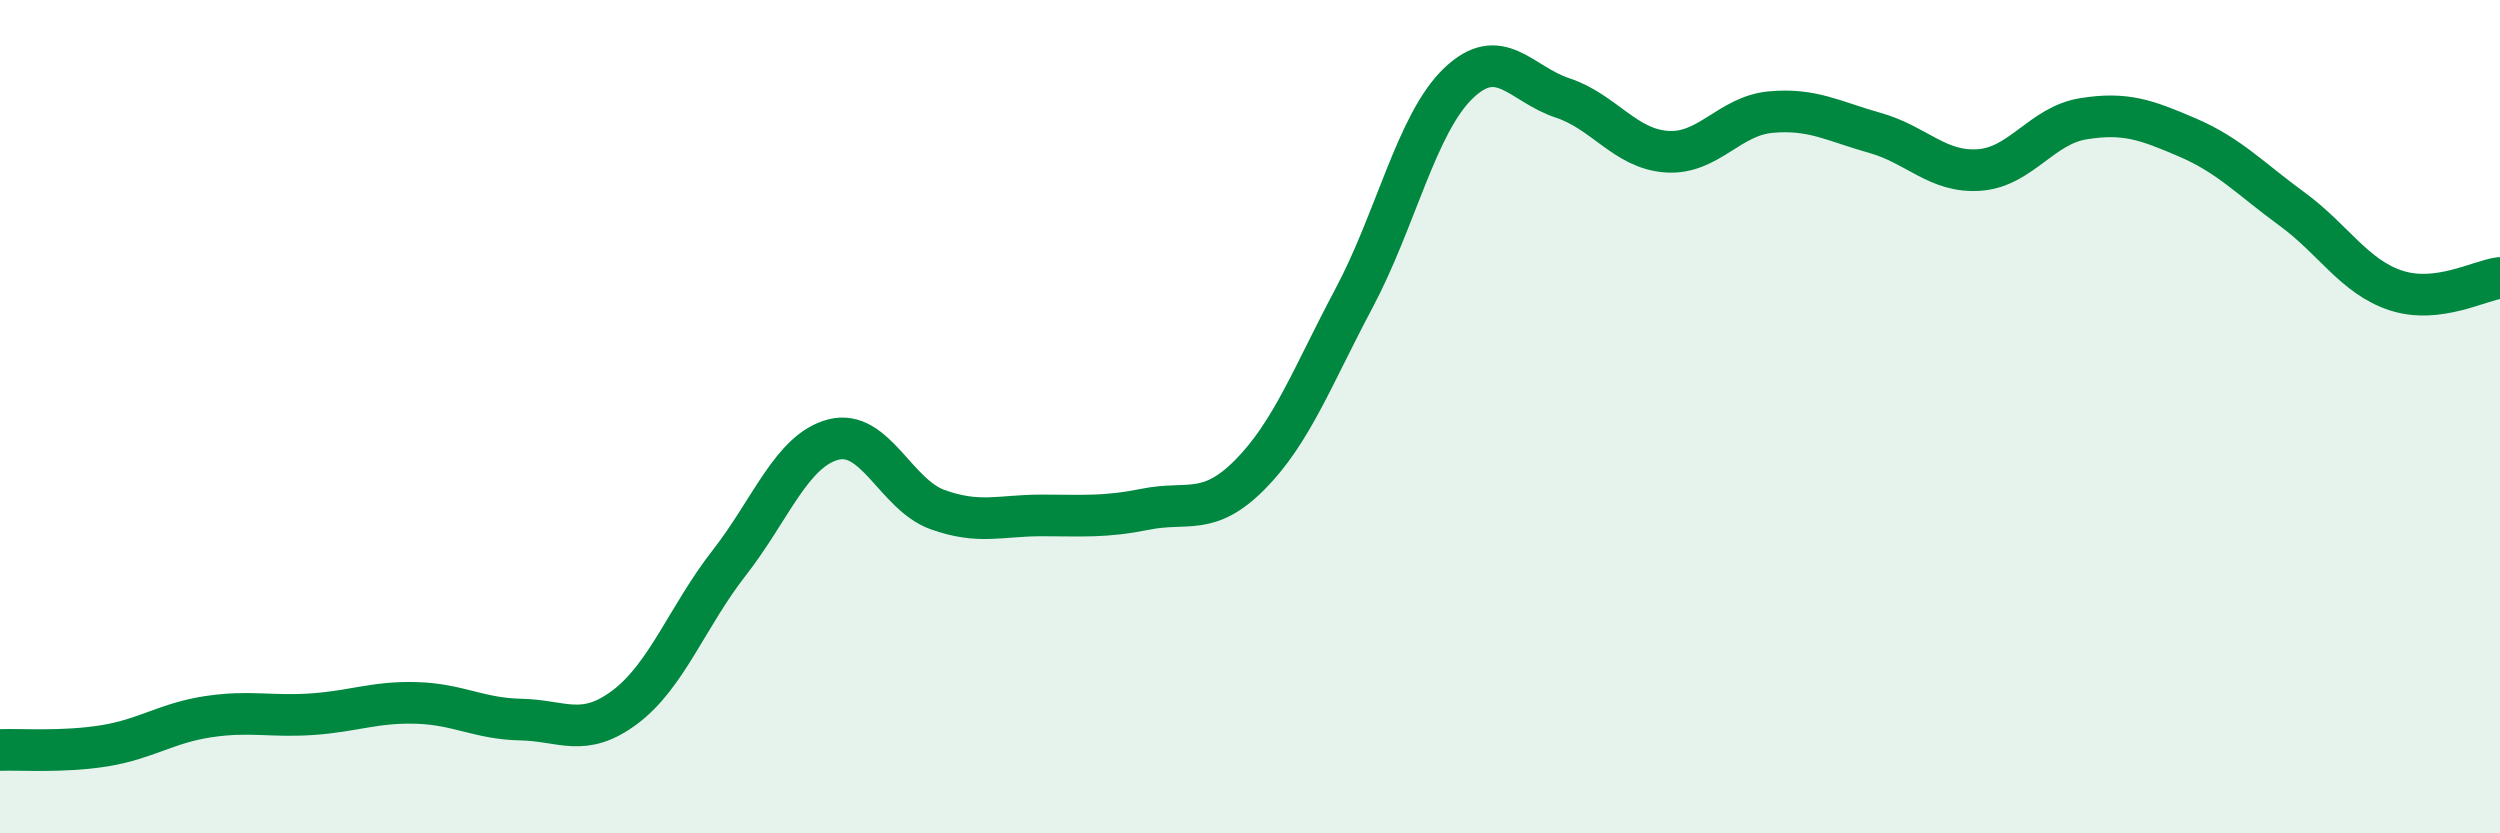 
    <svg width="60" height="20" viewBox="0 0 60 20" xmlns="http://www.w3.org/2000/svg">
      <path
        d="M 0,18 C 0.5,17.98 1.5,18.06 2.5,17.9 C 3.5,17.74 4,17.35 5,17.2 C 6,17.05 6.5,17.21 7.5,17.14 C 8.5,17.07 9,16.84 10,16.87 C 11,16.9 11.5,17.25 12.5,17.27 C 13.5,17.29 14,17.72 15,16.97 C 16,16.22 16.5,14.79 17.5,13.51 C 18.5,12.23 19,10.81 20,10.55 C 21,10.29 21.5,11.87 22.5,12.23 C 23.5,12.59 24,12.37 25,12.37 C 26,12.37 26.5,12.42 27.5,12.22 C 28.5,12.02 29,12.4 30,11.39 C 31,10.38 31.5,9.03 32.5,7.15 C 33.5,5.27 34,2.96 35,2 C 36,1.04 36.5,2.02 37.5,2.35 C 38.5,2.68 39,3.57 40,3.64 C 41,3.71 41.5,2.78 42.5,2.69 C 43.5,2.6 44,2.91 45,3.19 C 46,3.47 46.5,4.15 47.5,4.08 C 48.5,4.01 49,3.01 50,2.85 C 51,2.69 51.5,2.87 52.5,3.3 C 53.5,3.73 54,4.28 55,5.01 C 56,5.74 56.5,6.64 57.5,6.97 C 58.5,7.3 59.5,6.73 60,6.67L60 20L0 20Z"
        fill="#008740"
        opacity="0.1"
        stroke-linecap="round"
        stroke-linejoin="round"
      />
      <path
        d="M 0,18 C 0.5,17.98 1.5,18.06 2.5,17.9 C 3.5,17.74 4,17.35 5,17.2 C 6,17.05 6.5,17.21 7.5,17.14 C 8.5,17.07 9,16.84 10,16.87 C 11,16.9 11.5,17.25 12.5,17.27 C 13.5,17.29 14,17.72 15,16.97 C 16,16.22 16.5,14.79 17.5,13.51 C 18.5,12.23 19,10.81 20,10.55 C 21,10.29 21.5,11.87 22.5,12.23 C 23.5,12.59 24,12.37 25,12.37 C 26,12.37 26.5,12.42 27.5,12.22 C 28.5,12.02 29,12.4 30,11.39 C 31,10.38 31.5,9.03 32.5,7.15 C 33.5,5.27 34,2.96 35,2 C 36,1.04 36.5,2.02 37.5,2.35 C 38.5,2.68 39,3.57 40,3.64 C 41,3.71 41.5,2.78 42.5,2.69 C 43.5,2.6 44,2.91 45,3.19 C 46,3.47 46.5,4.15 47.5,4.08 C 48.5,4.01 49,3.01 50,2.85 C 51,2.69 51.5,2.87 52.5,3.3 C 53.5,3.73 54,4.28 55,5.01 C 56,5.74 56.5,6.64 57.5,6.97 C 58.5,7.3 59.5,6.73 60,6.67"
        stroke="#008740"
        stroke-width="1"
        fill="none"
        stroke-linecap="round"
        stroke-linejoin="round"
      />
    </svg>
  
